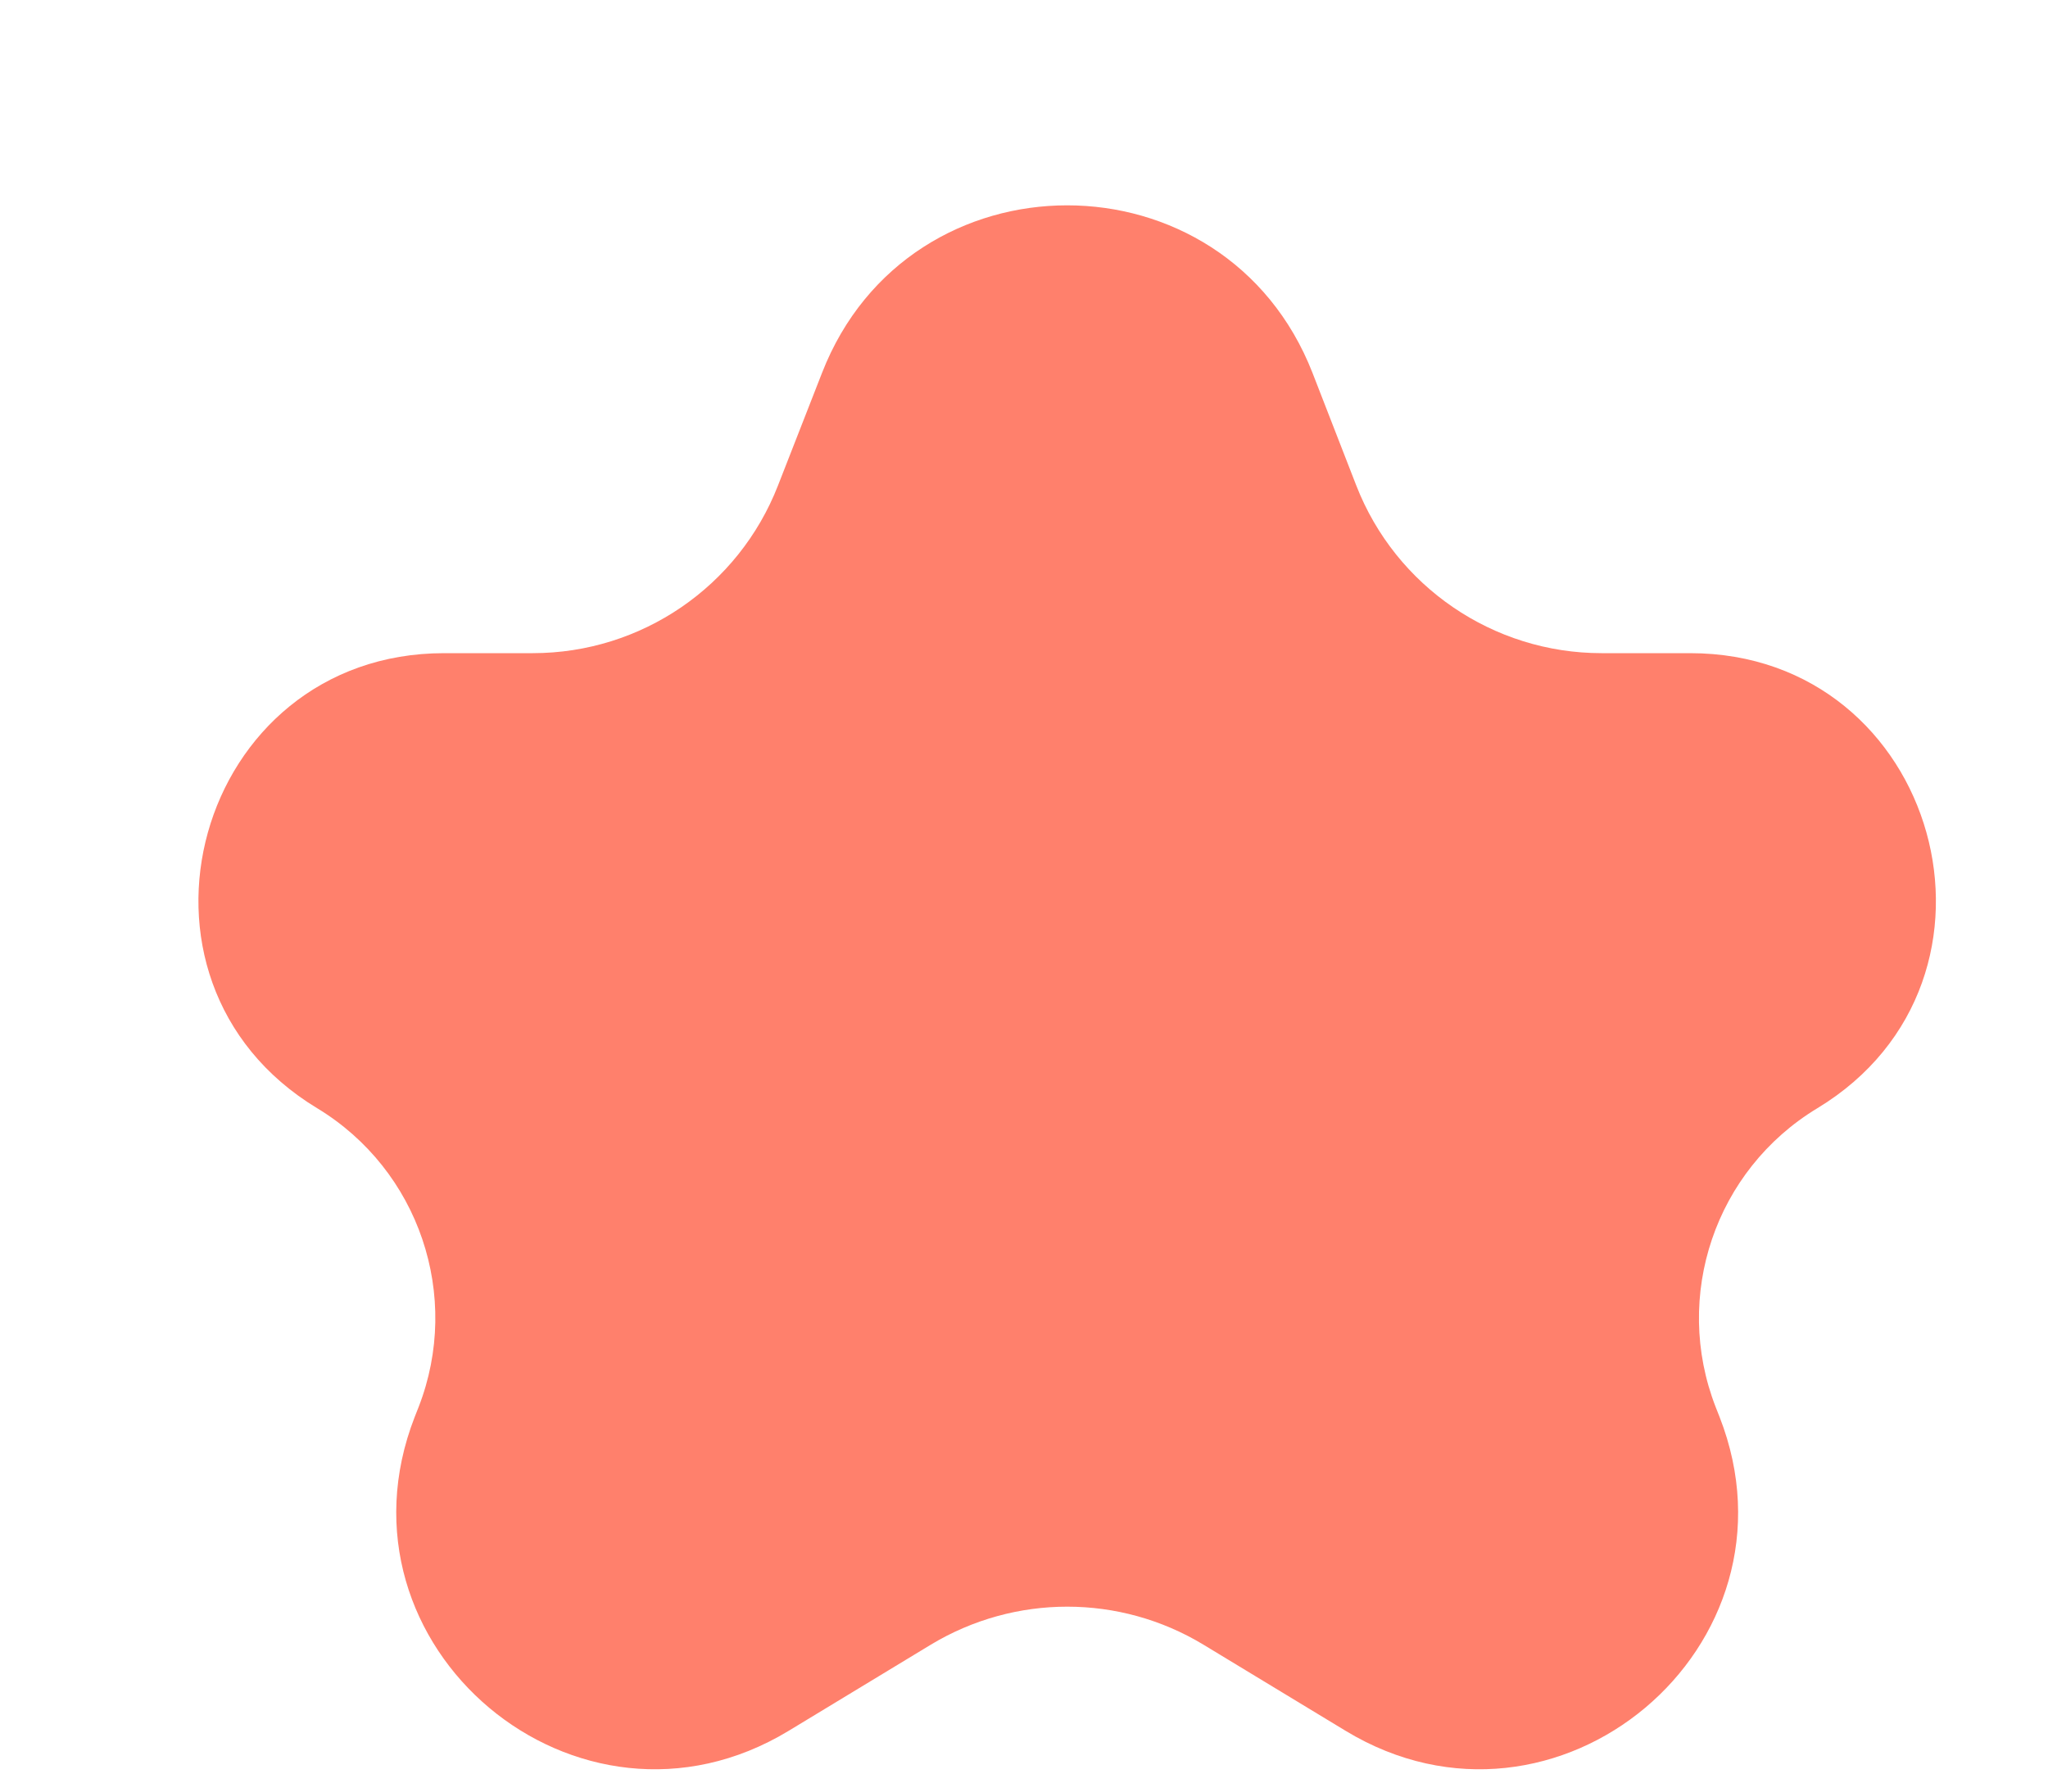 <?xml version="1.0" encoding="utf-8"?>
<svg xmlns="http://www.w3.org/2000/svg" fill="none" height="100%" overflow="visible" preserveAspectRatio="none" style="display: block;" viewBox="0 0 8 7" width="100%">
<path d="M3.211 1.457C3.551 0.584 4.786 0.584 5.127 1.457L5.298 1.897C5.452 2.292 5.833 2.552 6.256 2.552H6.602C7.572 2.552 7.928 3.828 7.099 4.33V4.33C6.7 4.571 6.533 5.064 6.702 5.498L6.717 5.536C7.067 6.432 6.08 7.261 5.257 6.763L4.701 6.426C4.374 6.228 3.964 6.228 3.636 6.426L3.08 6.763C2.257 7.261 1.271 6.432 1.62 5.536L1.635 5.498C1.804 5.064 1.637 4.571 1.239 4.33V4.33C0.409 3.828 0.765 2.552 1.735 2.552H2.081C2.505 2.552 2.885 2.292 3.039 1.897L3.211 1.457Z" fill="#FF806C" id="Star 28"/>
</svg>
